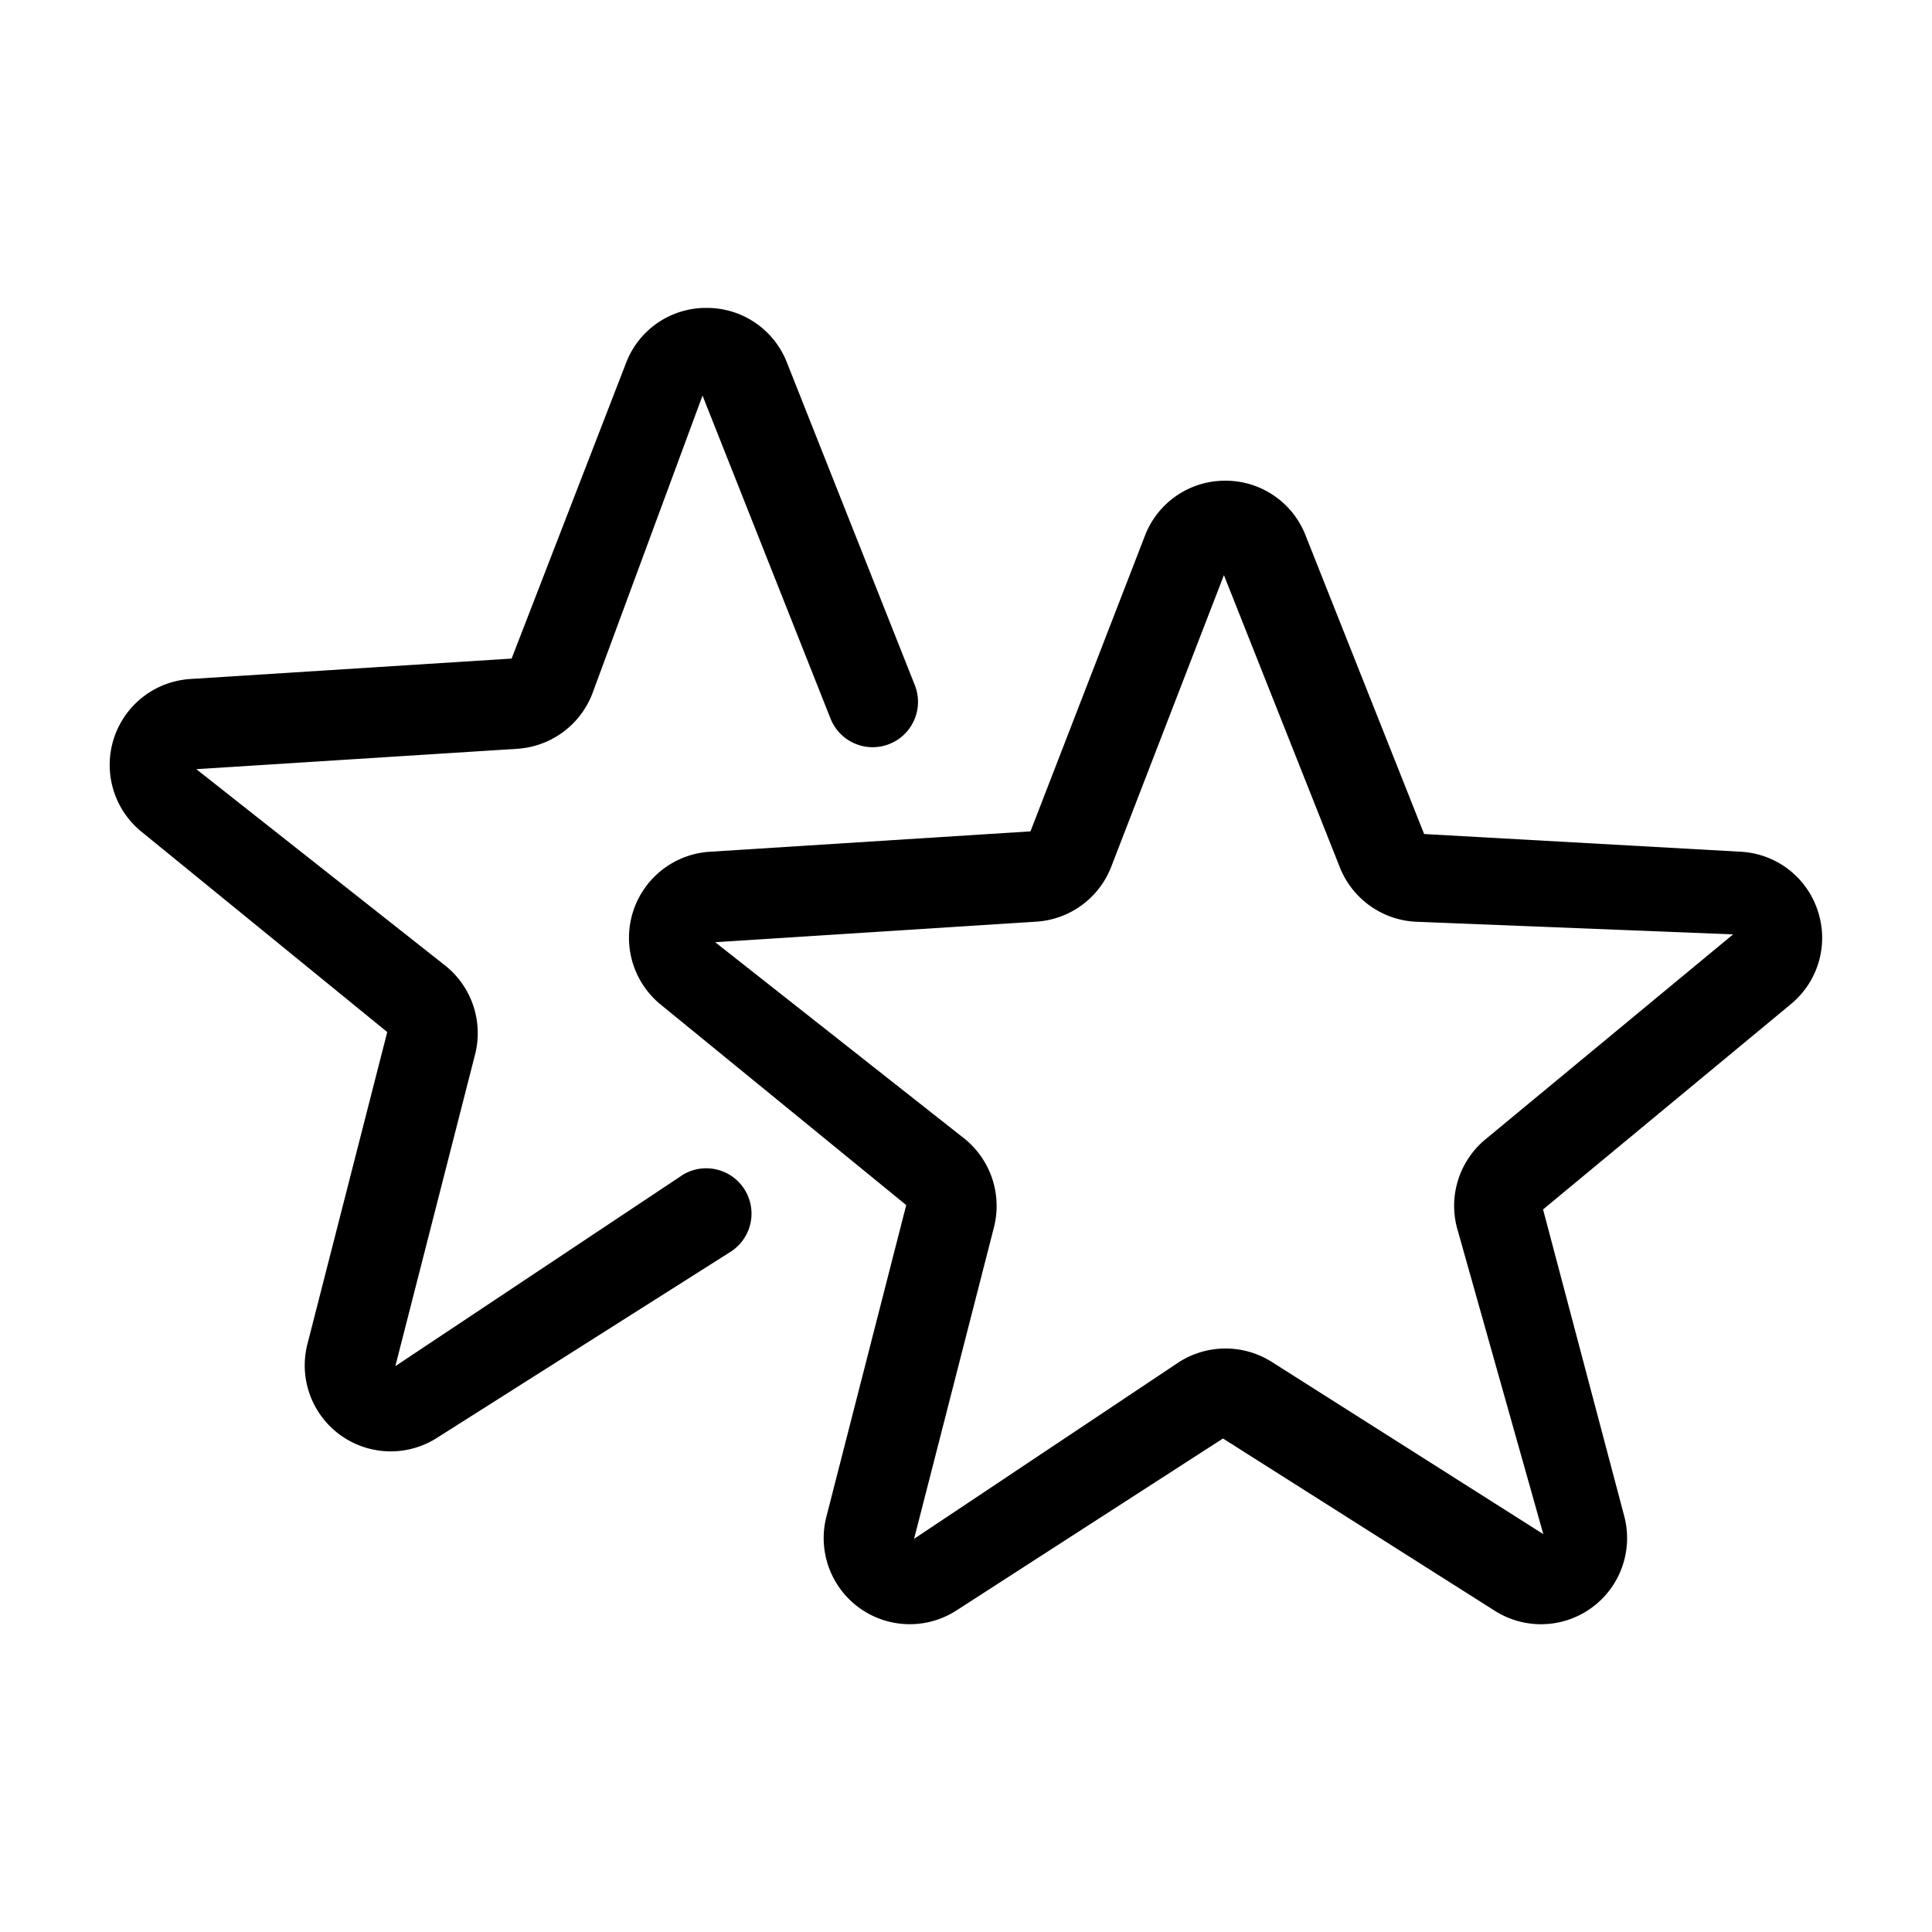 <svg xmlns="http://www.w3.org/2000/svg" viewBox="0 0 16 16"><path d="m5.648 9.734-2.374 1.58.66-2.58a.716.716 0 0 0-.235-.728L1.626 6.37l2.661-.169a.716.716 0 0 0 .616-.45l.915-2.475 1.06 2.675a.375.375 0 0 0 .698-.277L6.516 3a.71.71 0 0 0-.664-.45H5.85a.708.708 0 0 0-.663.45l-.95 2.454-2.658.169a.713.713 0 0 0-.411 1.262l2.039 1.662-.66 2.58a.712.712 0 0 0 1.073.78l2.43-1.54a.375.375 0 0 0-.403-.633Z"/><path d="M15.055 7.546a.71.71 0 0 0-.634-.492l-2.627-.147-.983-2.476a.71.71 0 0 0-.662-.45.71.71 0 0 0-.665.45l-.95 2.454-2.658.169a.714.714 0 0 0-.41 1.261L7.505 9.98l-.661 2.58a.713.713 0 0 0 1.074.779l2.21-1.426 2.25 1.426a.713.713 0 0 0 1.074-.78l-.673-2.543 2.052-1.7a.71.71 0 0 0 .224-.77ZM12.3 9.437a.715.715 0 0 0-.235.727l.716 2.541-2.25-1.427a.716.716 0 0 0-.765.001L7.57 12.744l.661-2.578a.717.717 0 0 0-.236-.73L5.923 7.803l2.657-.17a.714.714 0 0 0 .62-.448l.936-2.422.96 2.42a.716.716 0 0 0 .619.45l2.638.105Z"/></svg>
